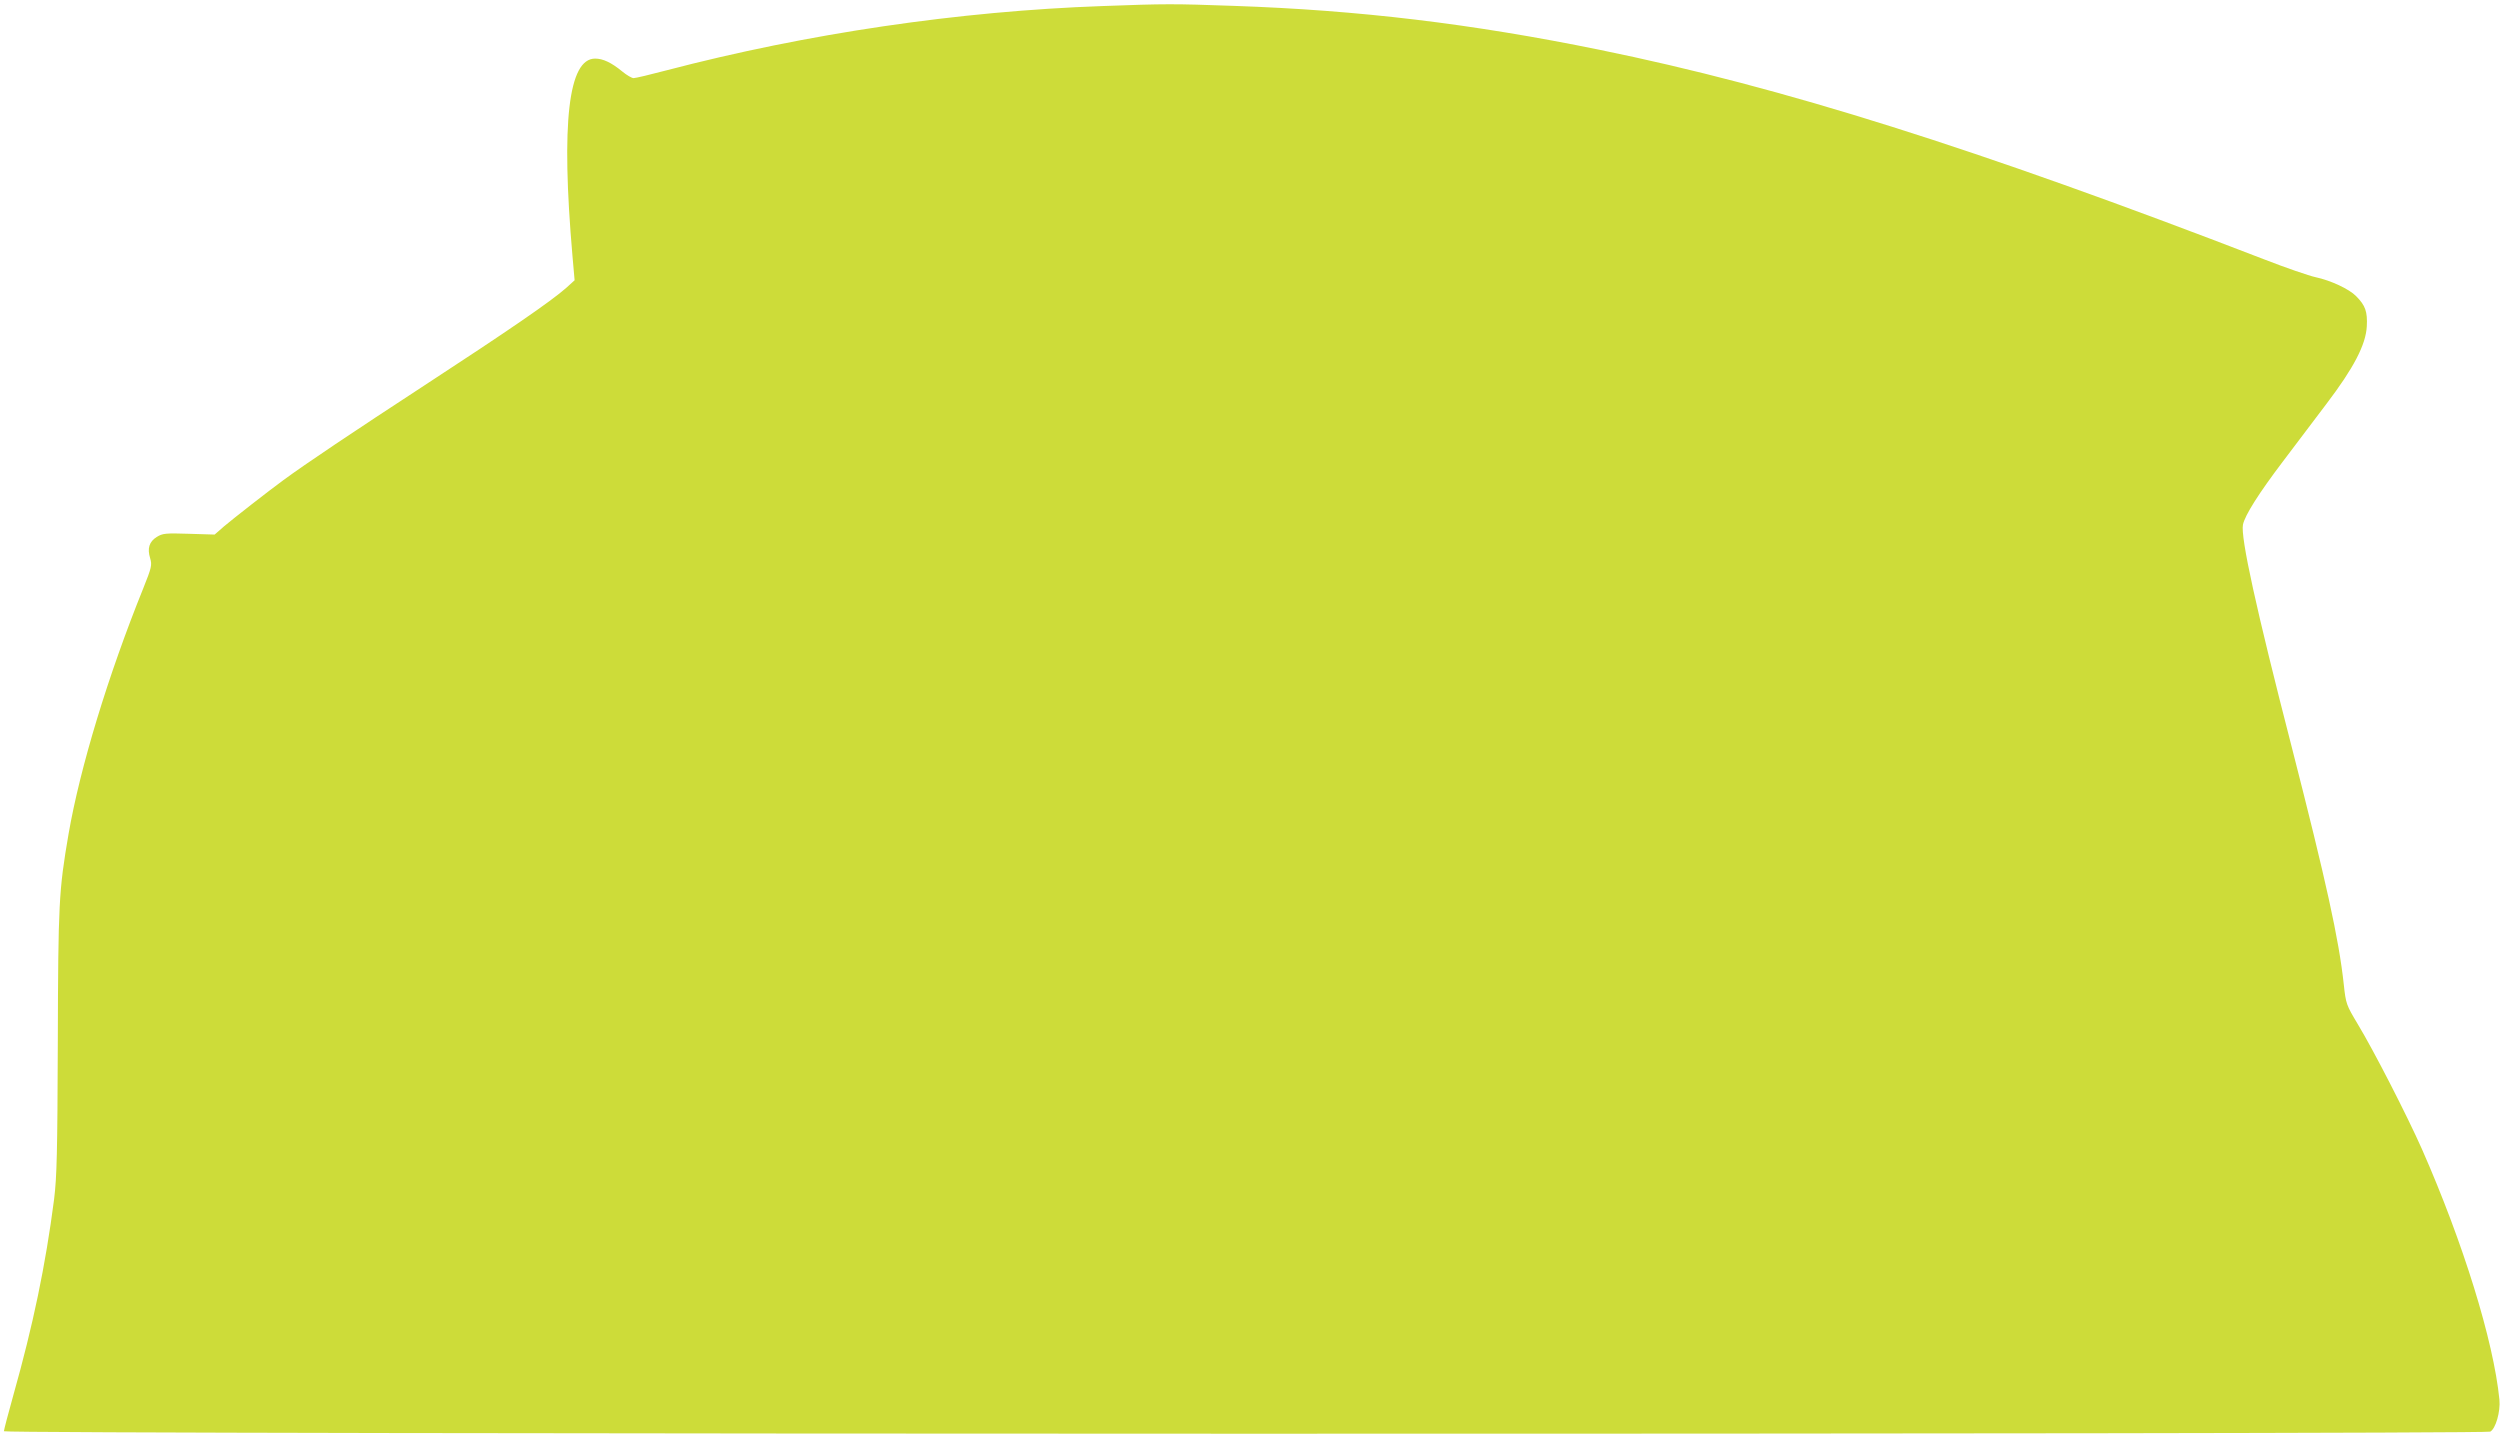 <?xml version="1.0" standalone="no"?>
<!DOCTYPE svg PUBLIC "-//W3C//DTD SVG 20010904//EN"
 "http://www.w3.org/TR/2001/REC-SVG-20010904/DTD/svg10.dtd">
<svg version="1.0" xmlns="http://www.w3.org/2000/svg"
 width="1280pt" height="739pt" viewBox="0 0 1280 739"
 preserveAspectRatio="xMidYMid meet">
<g transform="translate(0,739) scale(0.1,-0.1)"
fill="#cddc39" stroke="none">
<path d="M5645 7359 c-734 -26 -1510 -140 -2232 -329 -83 -22 -159 -40 -169
-40 -9 0 -35 15 -58 34 -56 46 -99 66 -139 66 -137 0 -175 -329 -116 -1010
l11 -125 -43 -39 c-78 -69 -295 -218 -724 -498 -369 -241 -611 -403 -725 -487
-74 -54 -257 -197 -303 -236 l-48 -42 -132 4 c-120 4 -135 2 -164 -16 -39 -24
-50 -59 -34 -110 10 -34 7 -47 -35 -152 -181 -448 -324 -919 -383 -1259 -50
-291 -53 -356 -55 -1065 -2 -572 -5 -690 -19 -805 -44 -340 -108 -646 -208
-1001 -27 -96 -49 -181 -49 -187 0 -16 12701 -17 12730 -2 28 15 53 103 47
164 -30 302 -186 804 -396 1281 -77 174 -248 507 -329 641 -59 99 -61 103 -72
205 -25 231 -90 525 -265 1209 -184 714 -264 1080 -251 1144 10 48 80 159 205
324 64 84 164 217 223 295 139 183 201 302 206 396 4 75 -7 107 -55 155 -35
36 -129 80 -208 97 -33 7 -152 48 -265 92 -1475 569 -2464 881 -3400 1072
-656 134 -1234 203 -1875 225 -307 11 -348 11 -670 -1z"/>
</g>
</svg>

